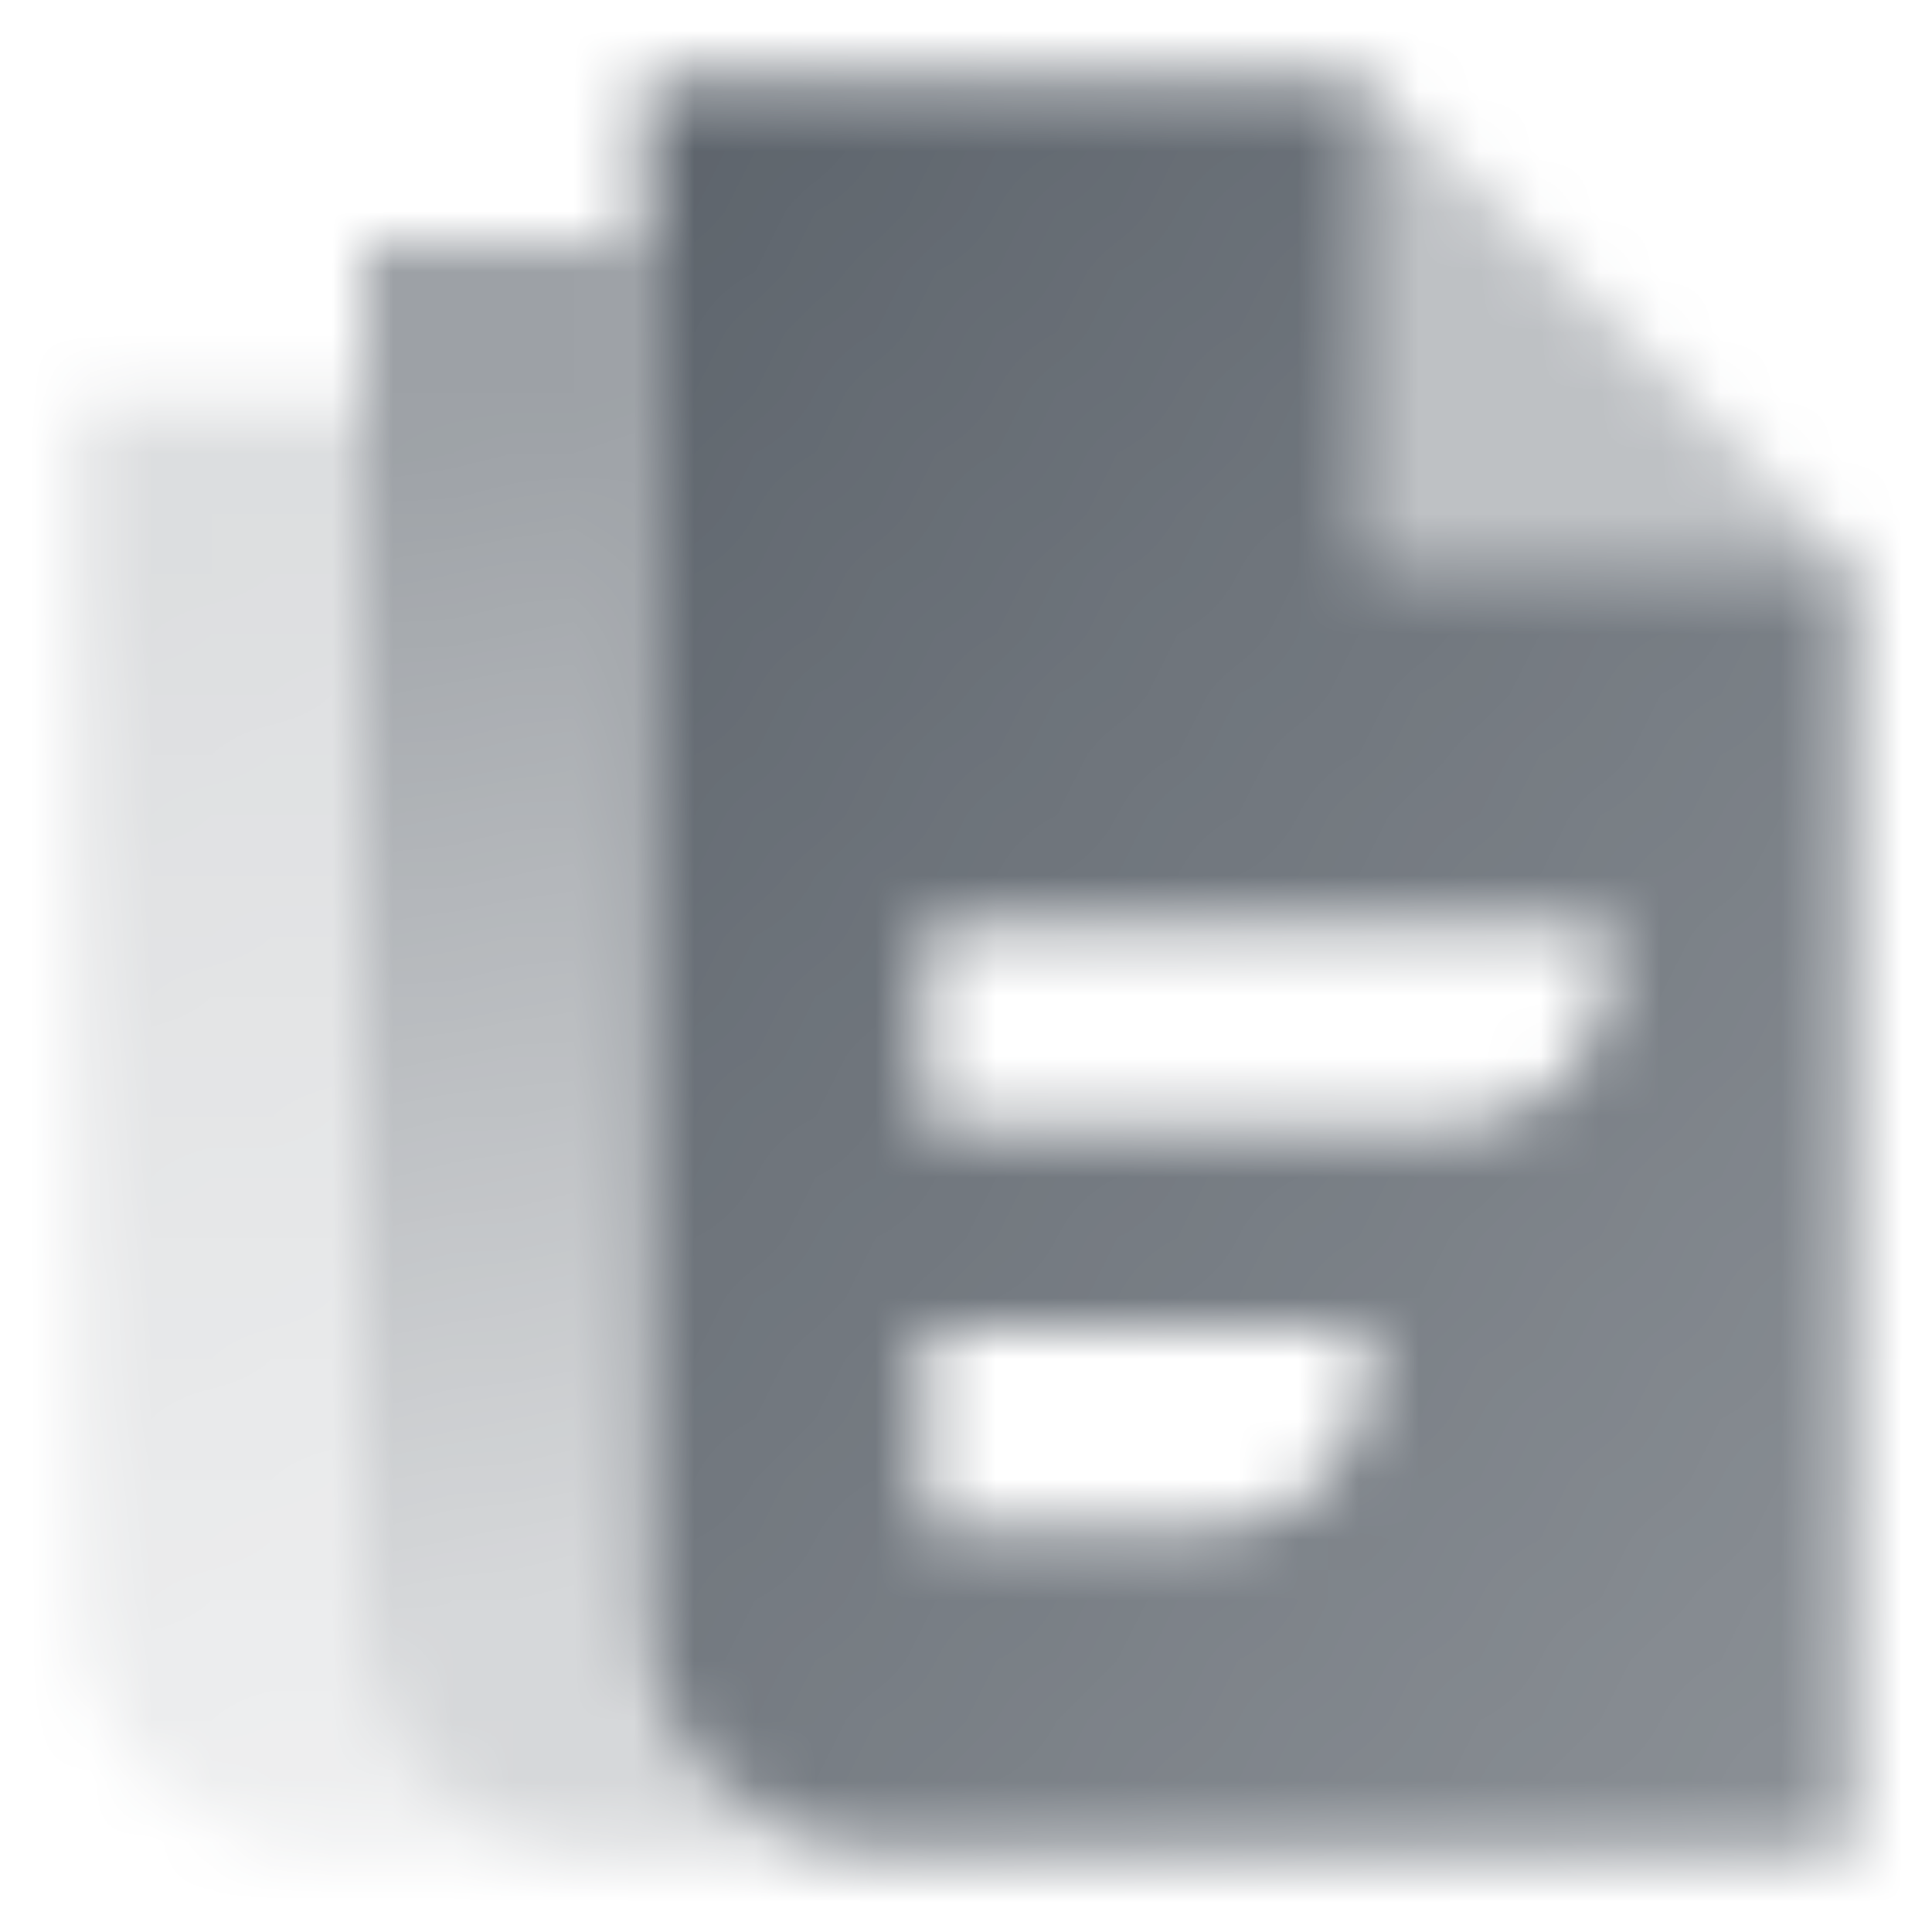 <svg width="32" height="32" viewBox="0 0 32 32" fill="none" xmlns="http://www.w3.org/2000/svg">
<mask id="mask0_122_88" style="mask-type:alpha" maskUnits="userSpaceOnUse" x="1" y="1" width="30" height="30">
<path fill-rule="evenodd" clip-rule="evenodd" d="M6 4H10.667V26.667C10.667 28.876 12.457 30.667 14.667 30.667H10C7.791 30.667 6 28.876 6 26.667V4Z" fill="url(#paint0_linear_122_88)"/>
<path opacity="0.7" fill-rule="evenodd" clip-rule="evenodd" d="M6 6.667V26.667C6 28.876 7.791 30.667 10 30.667H5.333C3.124 30.667 1.333 28.876 1.333 26.667V6.667H6Z" fill="url(#paint1_linear_122_88)"/>
<path fill-rule="evenodd" clip-rule="evenodd" d="M22.667 1.333H10.667V26.667C10.667 28.876 12.458 30.667 14.667 30.667H30.667V9.333H22.667V1.333ZM15.333 15.333H26.667V16C26.667 17.473 25.473 18.667 24 18.667H15.333V15.333ZM22.667 22H15.333V25.333H20C21.473 25.333 22.667 24.14 22.667 22.667V22Z" fill="url(#paint2_linear_122_88)"/>
<path opacity="0.4" d="M22.667 1.333V9.333H30.667L22.667 1.333Z" fill="black"/>
</mask>
<g mask="url(#mask0_122_88)">
<path d="M0 0H32V32H0V0Z" fill="#5C636B"/>
</g>
<defs>
<linearGradient id="paint0_linear_122_88" x1="11.373" y1="6.467" x2="14.535" y2="25.693" gradientUnits="userSpaceOnUse">
<stop stop-opacity="0.6"/>
<stop offset="1" stop-opacity="0.25"/>
</linearGradient>
<linearGradient id="paint1_linear_122_88" x1="6.707" y1="8.887" x2="10.533" y2="28.623" gradientUnits="userSpaceOnUse">
<stop stop-opacity="0.3"/>
<stop offset="1" stop-opacity="0.15"/>
</linearGradient>
<linearGradient id="paint2_linear_122_88" x1="10.667" y1="1.333" x2="37.937" y2="23.294" gradientUnits="userSpaceOnUse">
<stop/>
<stop offset="1" stop-opacity="0.7"/>
</linearGradient>
</defs>
</svg>
